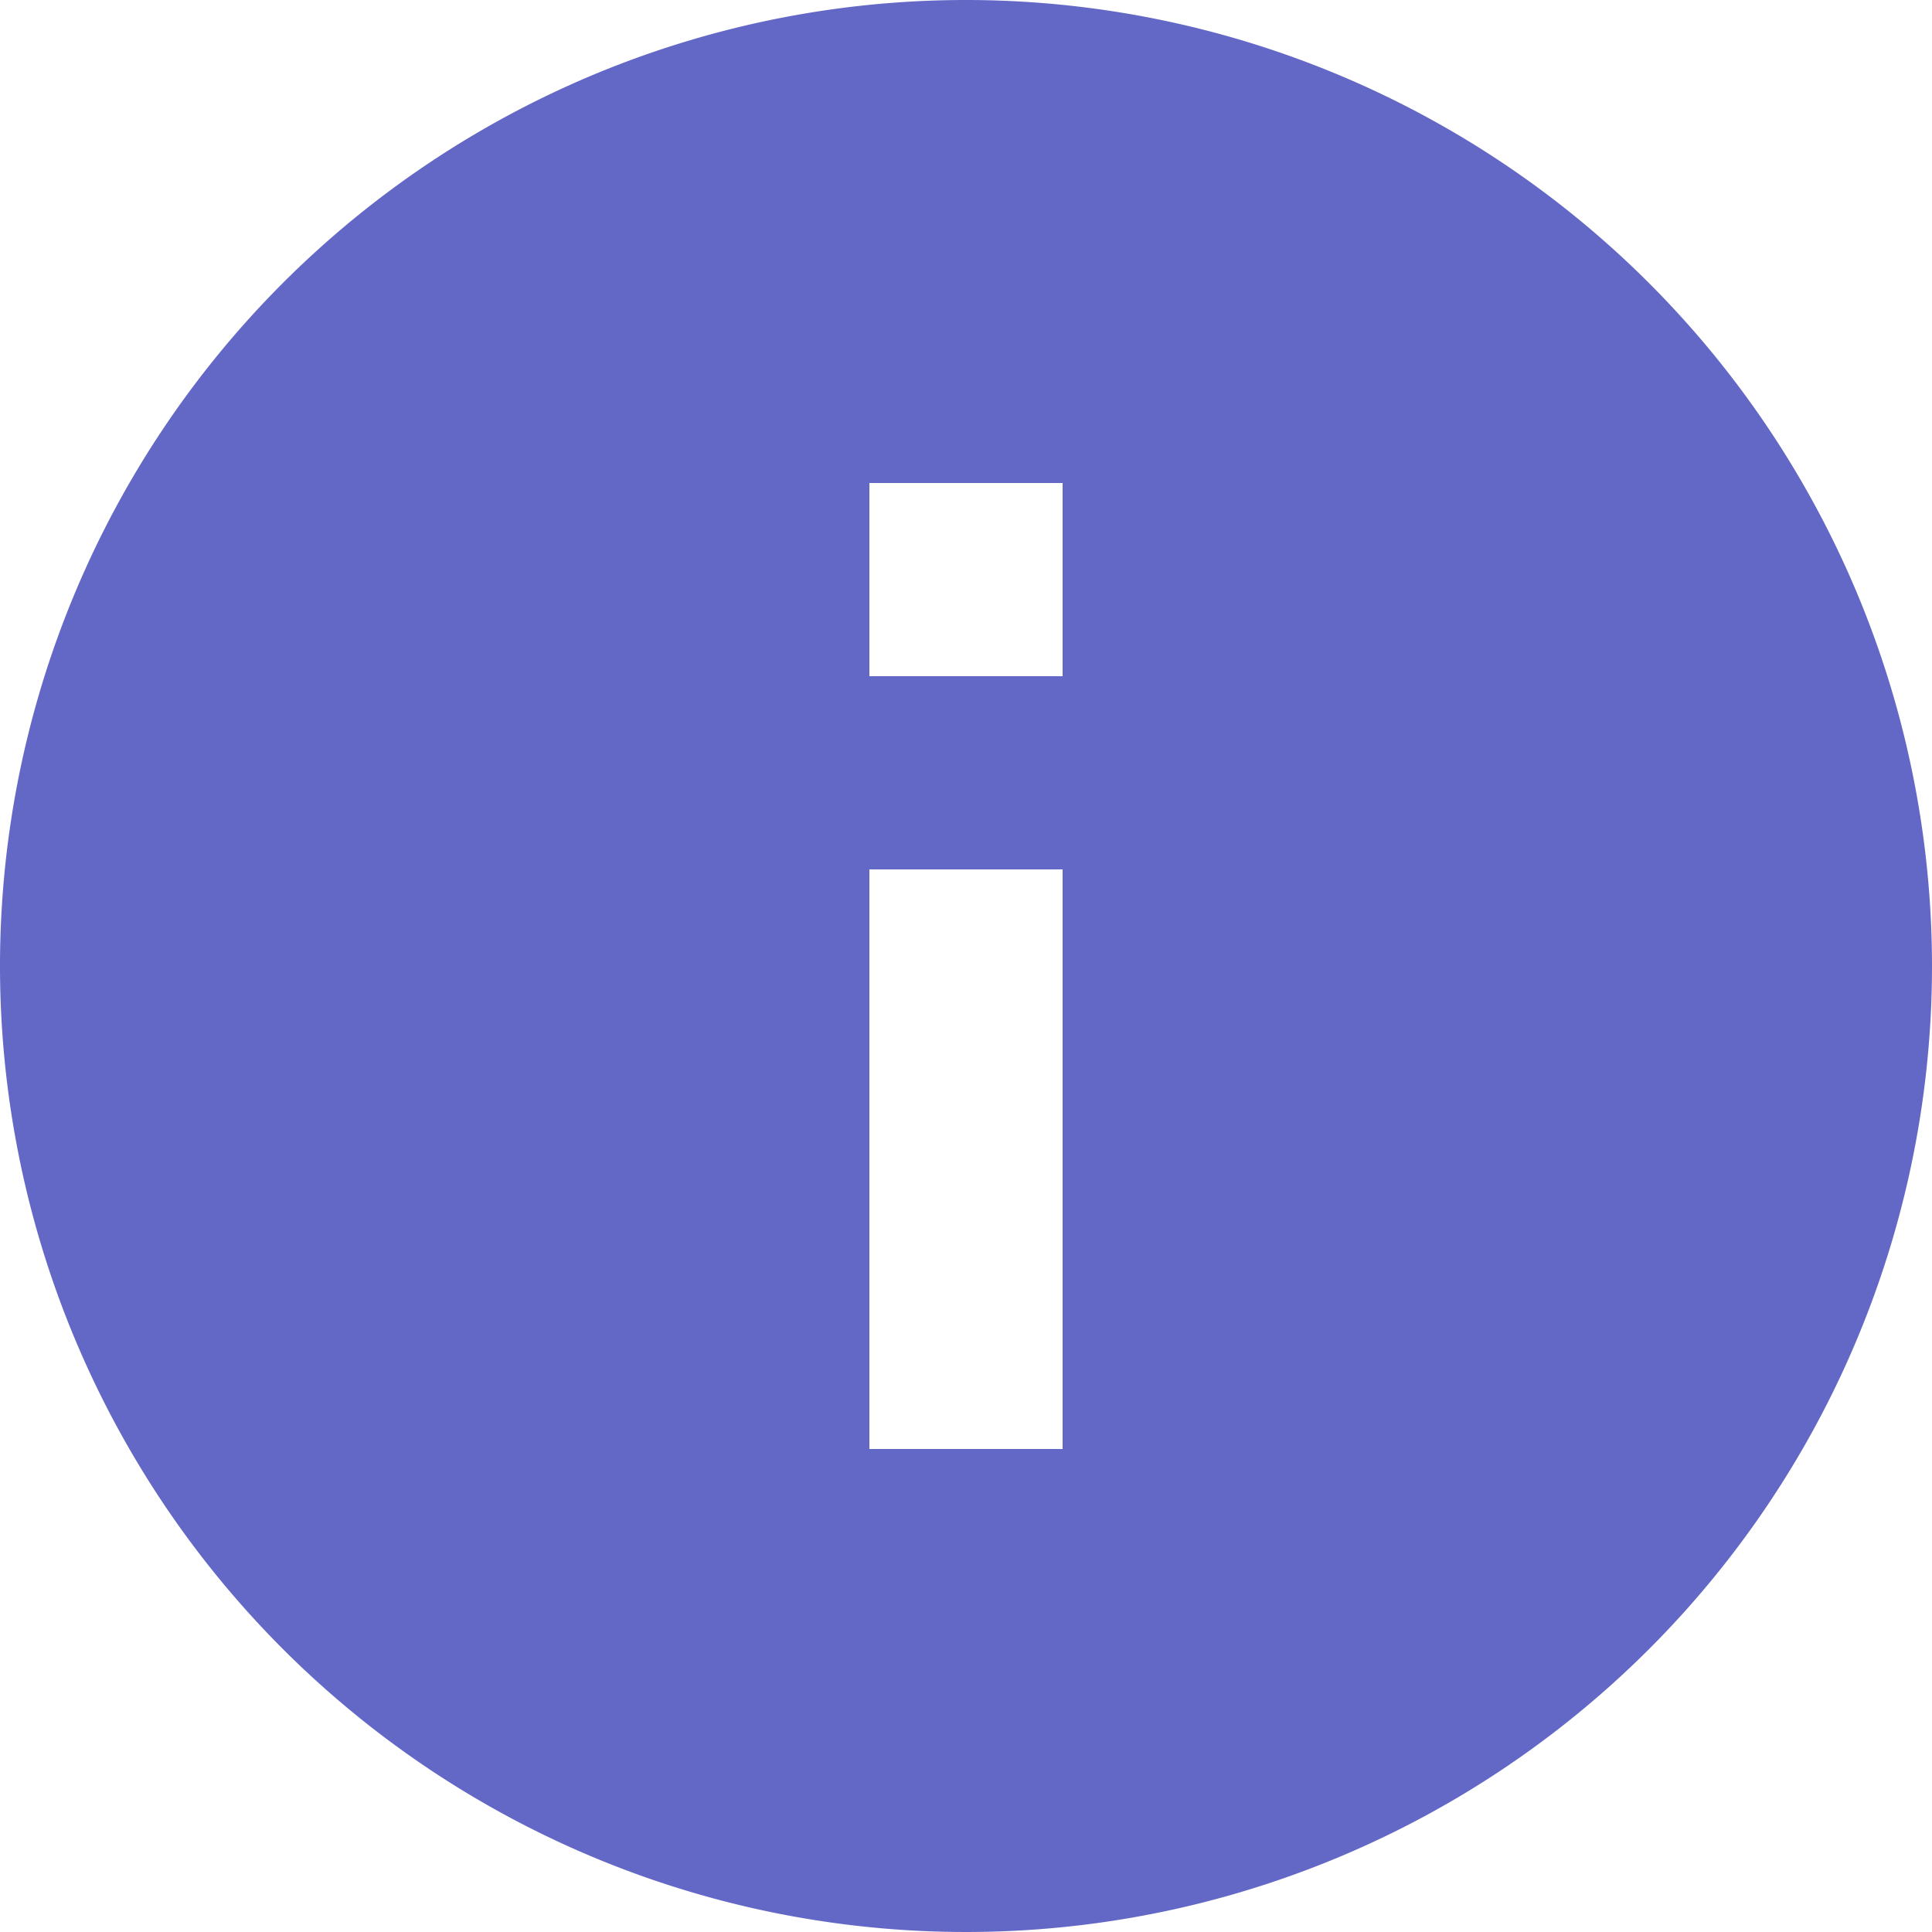 <svg xmlns="http://www.w3.org/2000/svg" width="100" height="100" viewBox="0 0 100 100">
  <path id="Icon_material-info" data-name="Icon material-info" d="M53,3a50,50,0,1,0,50,50A50.018,50.018,0,0,0,53,3Zm5,75H48V48H58Zm0-40H48V28H58Z" transform="translate(-3 -3)" fill="#6368c7"/>
</svg>
